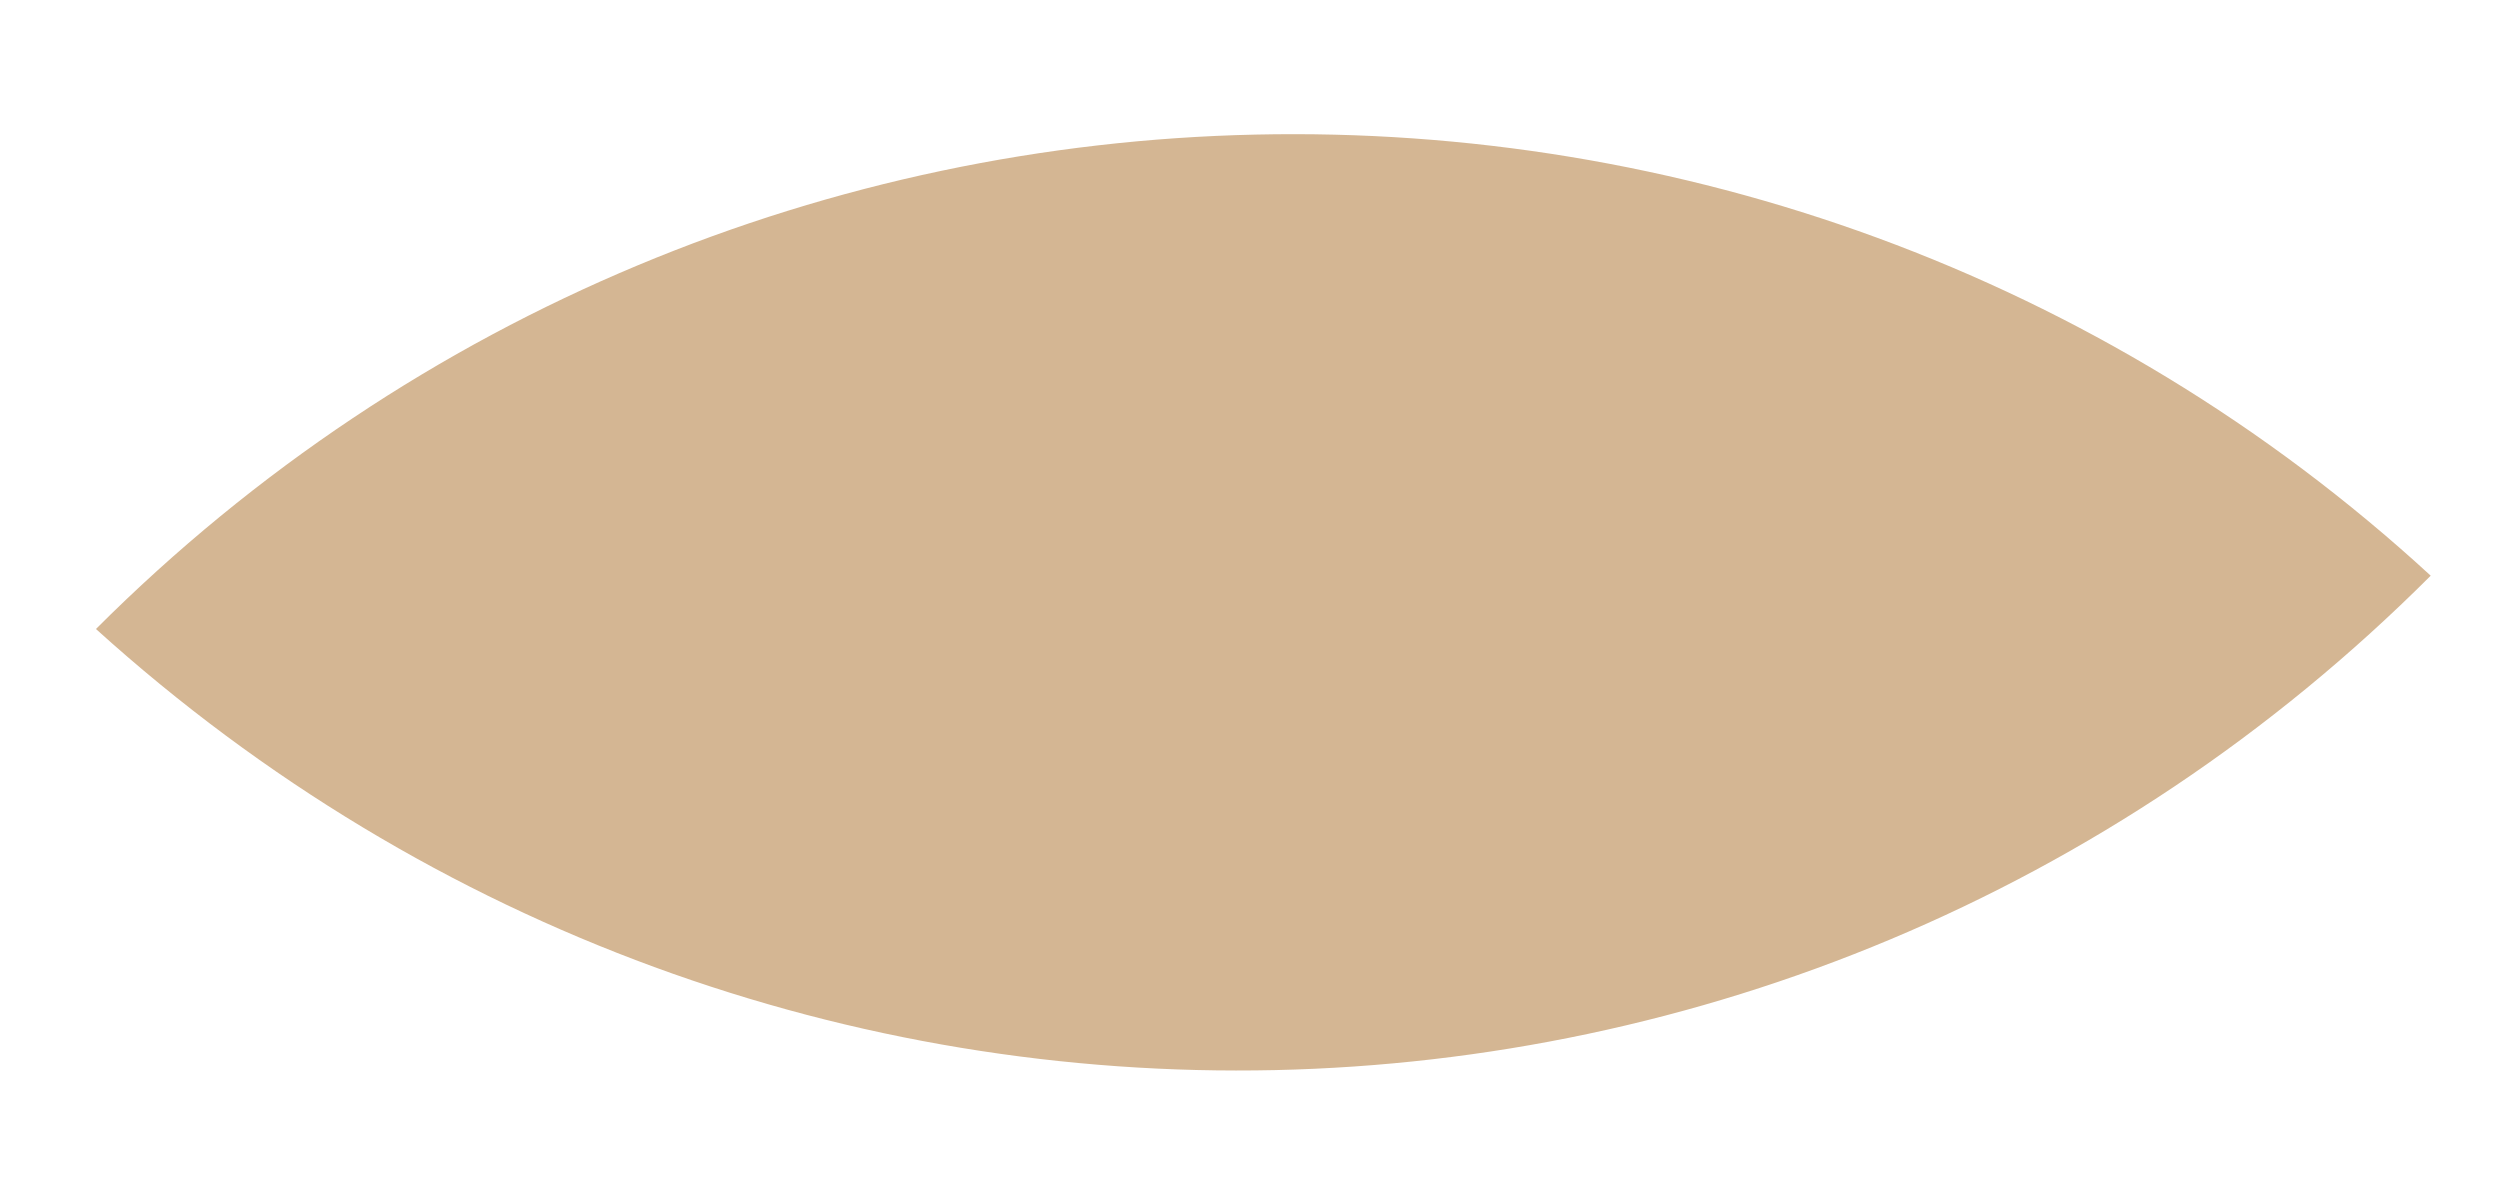 <svg xmlns="http://www.w3.org/2000/svg" xmlns:xlink="http://www.w3.org/1999/xlink" id="ovaal_beige" x="0px" y="0px" viewBox="0 0 93.8 44.7" style="enable-background:new 0 0 93.8 44.7;" xml:space="preserve"><style type="text/css">	.st0{fill:#D4B693;}</style><path class="st0" d="M3.6,23.6c25.2,22.8,63.6,22,87.6-2C66.4-1.2,27.6-0.4,3.6,23.6"></path></svg>